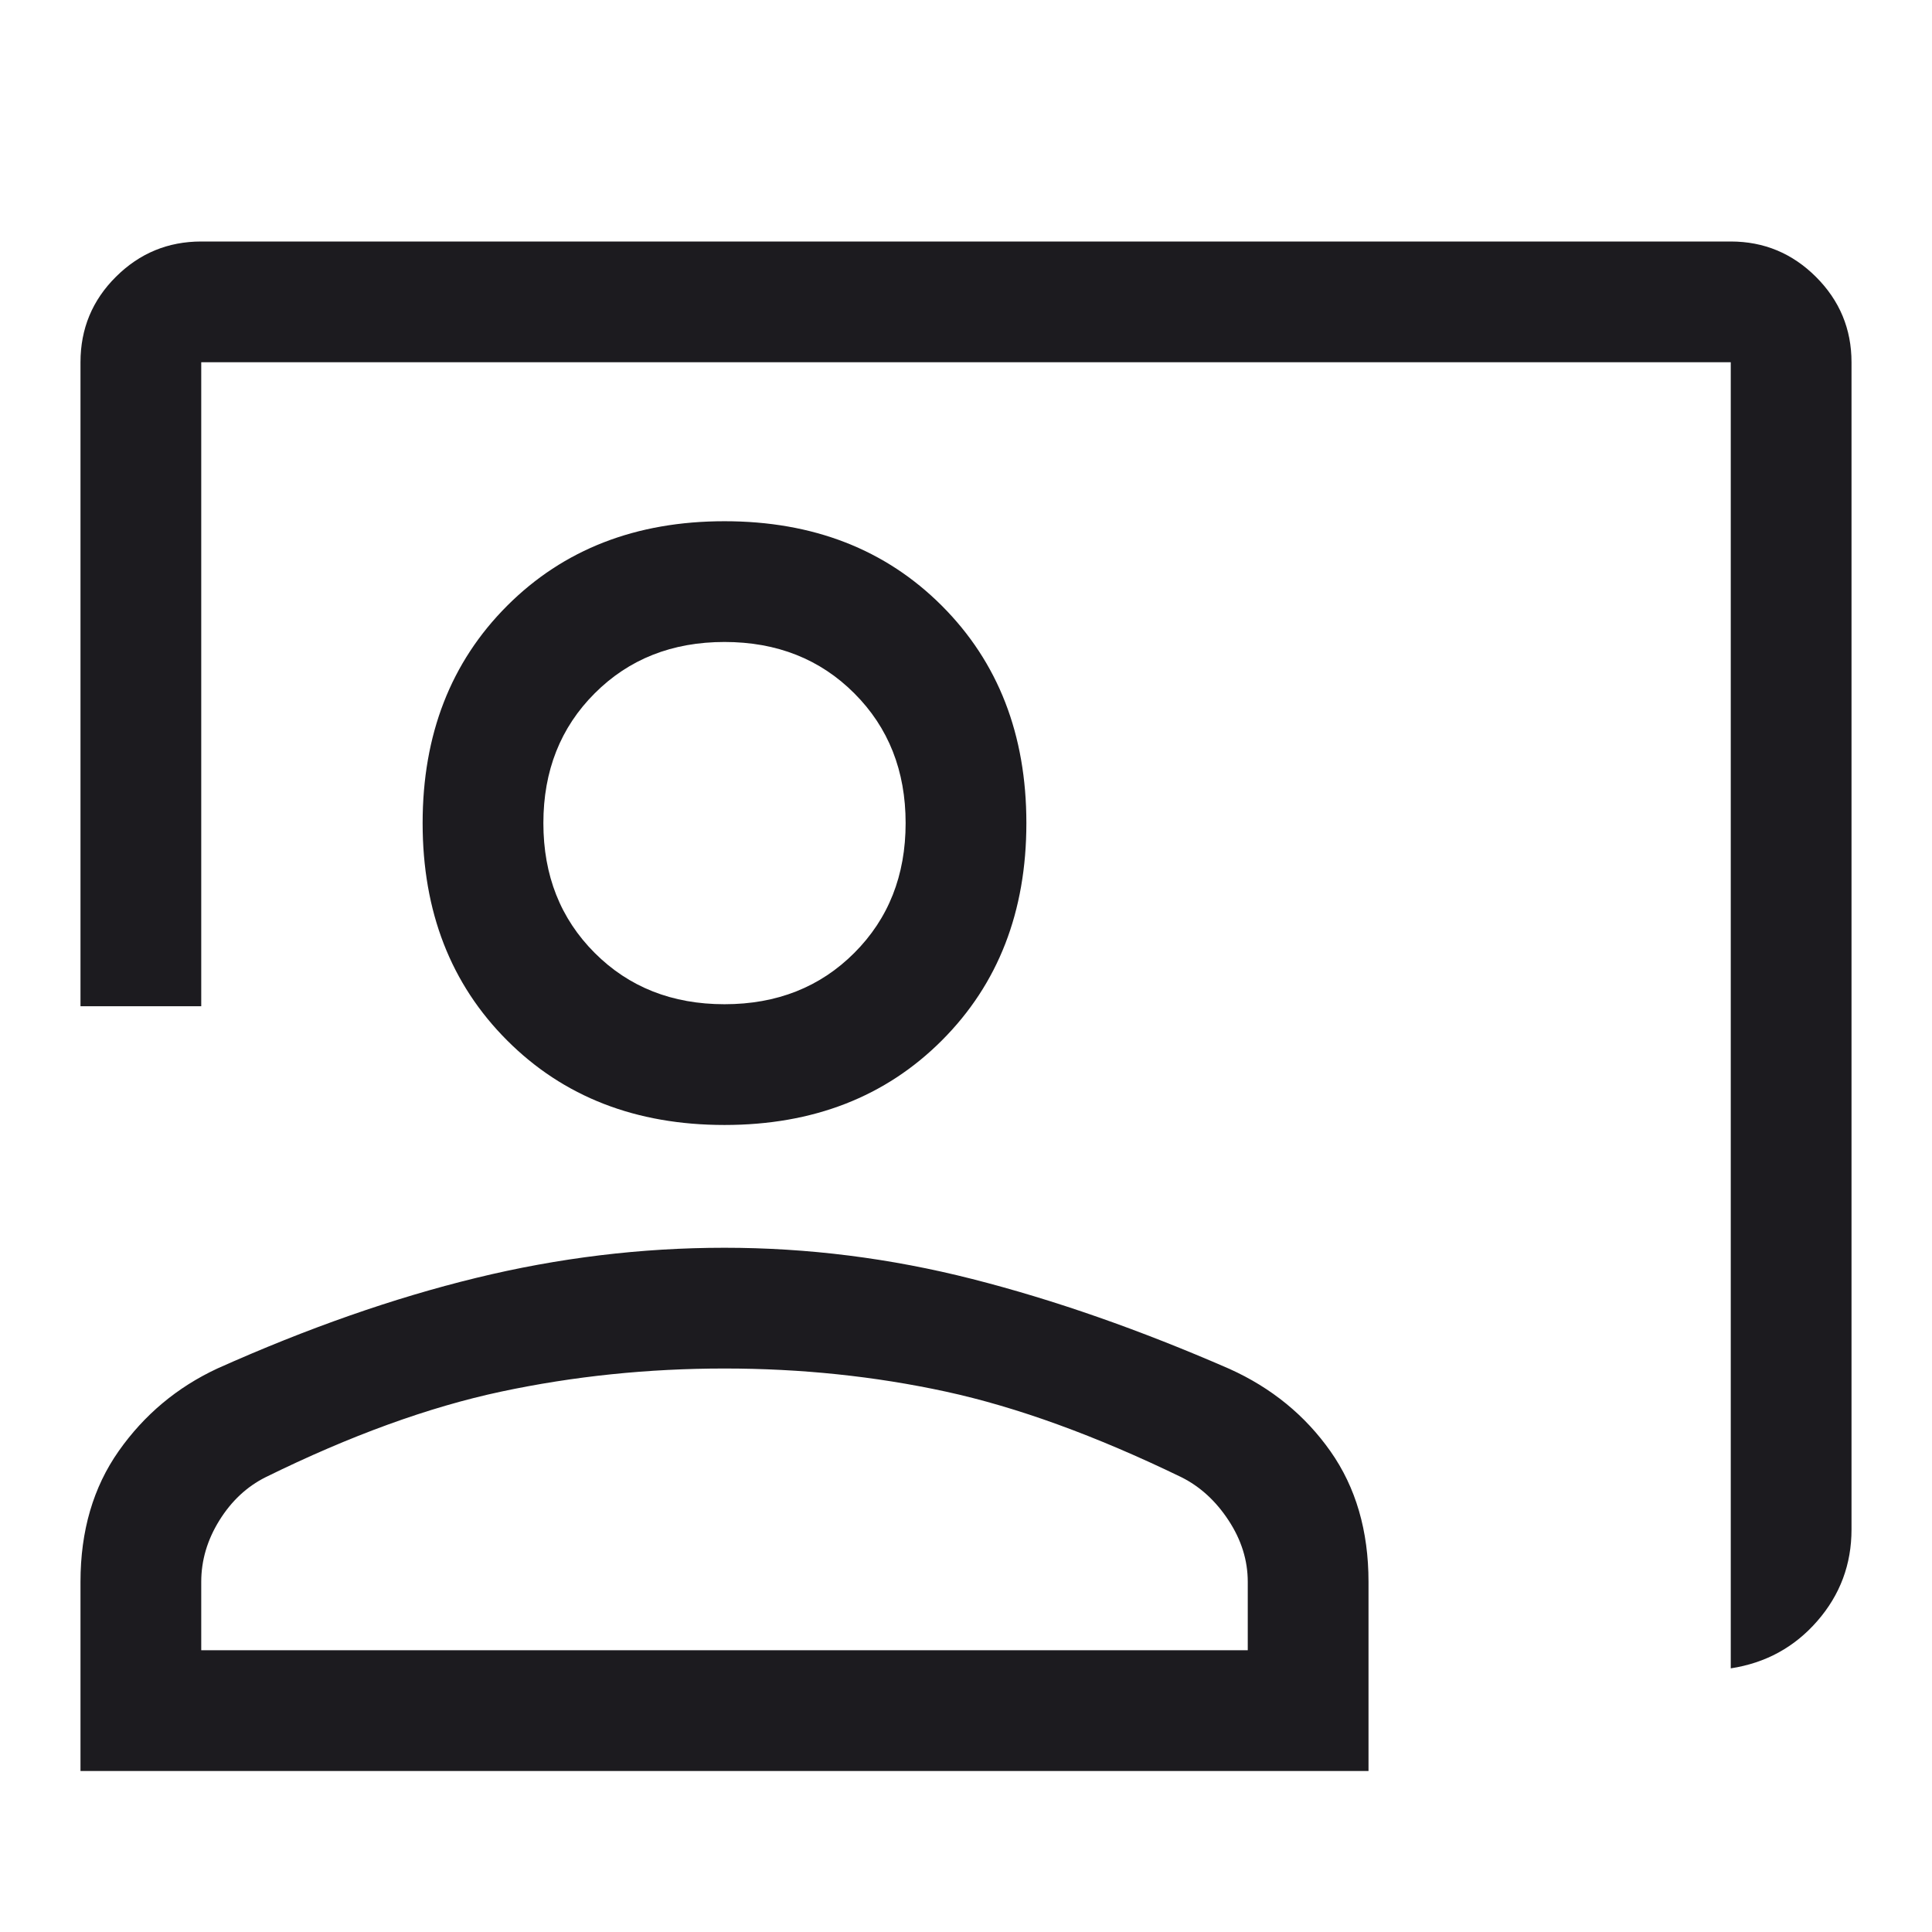 <svg width="56" height="56" viewBox="0 0 56 56" fill="none" xmlns="http://www.w3.org/2000/svg">
<mask id="mask0_1_2973" style="mask-type:alpha" maskUnits="userSpaceOnUse" x="0" y="0" width="56" height="56">
<rect width="56" height="56" fill="#D9D9D9"/>
</mask>
<g mask="url(#mask0_1_2973)">
<path d="M50.167 48.358V10.5H5.833V29.167H2.333V10.5C2.333 9.528 2.676 8.701 3.362 8.021C4.047 7.34 4.871 7 5.833 7H50.167C51.129 7 51.953 7.343 52.639 8.028C53.324 8.713 53.667 9.537 53.667 10.5V44.333C53.667 45.344 53.336 46.229 52.675 46.987C52.014 47.746 51.178 48.203 50.167 48.358ZM21 32.608C18.433 32.608 16.333 31.792 14.7 30.158C13.067 28.525 12.25 26.425 12.25 23.858C12.25 21.292 13.067 19.192 14.7 17.558C16.333 15.925 18.433 15.108 21 15.108C23.567 15.108 25.667 15.925 27.3 17.558C28.933 19.192 29.75 21.292 29.75 23.858C29.75 26.425 28.933 28.525 27.3 30.158C25.667 31.792 23.567 32.608 21 32.608ZM21 29.108C22.517 29.108 23.771 28.613 24.762 27.621C25.754 26.629 26.25 25.375 26.25 23.858C26.25 22.342 25.754 21.087 24.762 20.096C23.771 19.104 22.517 18.608 21 18.608C19.483 18.608 18.229 19.104 17.238 20.096C16.246 21.087 15.75 22.342 15.75 23.858C15.75 25.375 16.246 26.629 17.238 27.621C18.229 28.613 19.483 29.108 21 29.108ZM2.333 51.333V45.85C2.333 44.372 2.703 43.108 3.442 42.058C4.181 41.008 5.133 40.211 6.3 39.667C8.906 38.5 11.404 37.625 13.796 37.042C16.188 36.458 18.589 36.167 21 36.167C23.411 36.167 25.803 36.468 28.175 37.071C30.547 37.674 33.035 38.543 35.637 39.678C36.854 40.227 37.83 41.024 38.565 42.068C39.299 43.111 39.667 44.372 39.667 45.85V51.333H2.333ZM5.833 47.833H36.167V45.85C36.167 45.228 35.982 44.635 35.612 44.071C35.243 43.507 34.786 43.089 34.242 42.817C31.753 41.611 29.478 40.785 27.417 40.337C25.355 39.89 23.217 39.667 21 39.667C18.783 39.667 16.625 39.89 14.525 40.337C12.425 40.785 10.15 41.611 7.7 42.817C7.156 43.089 6.708 43.507 6.358 44.071C6.008 44.635 5.833 45.228 5.833 45.85V47.833Z" fill="#1C1B1F"/>
</g>
</svg>
